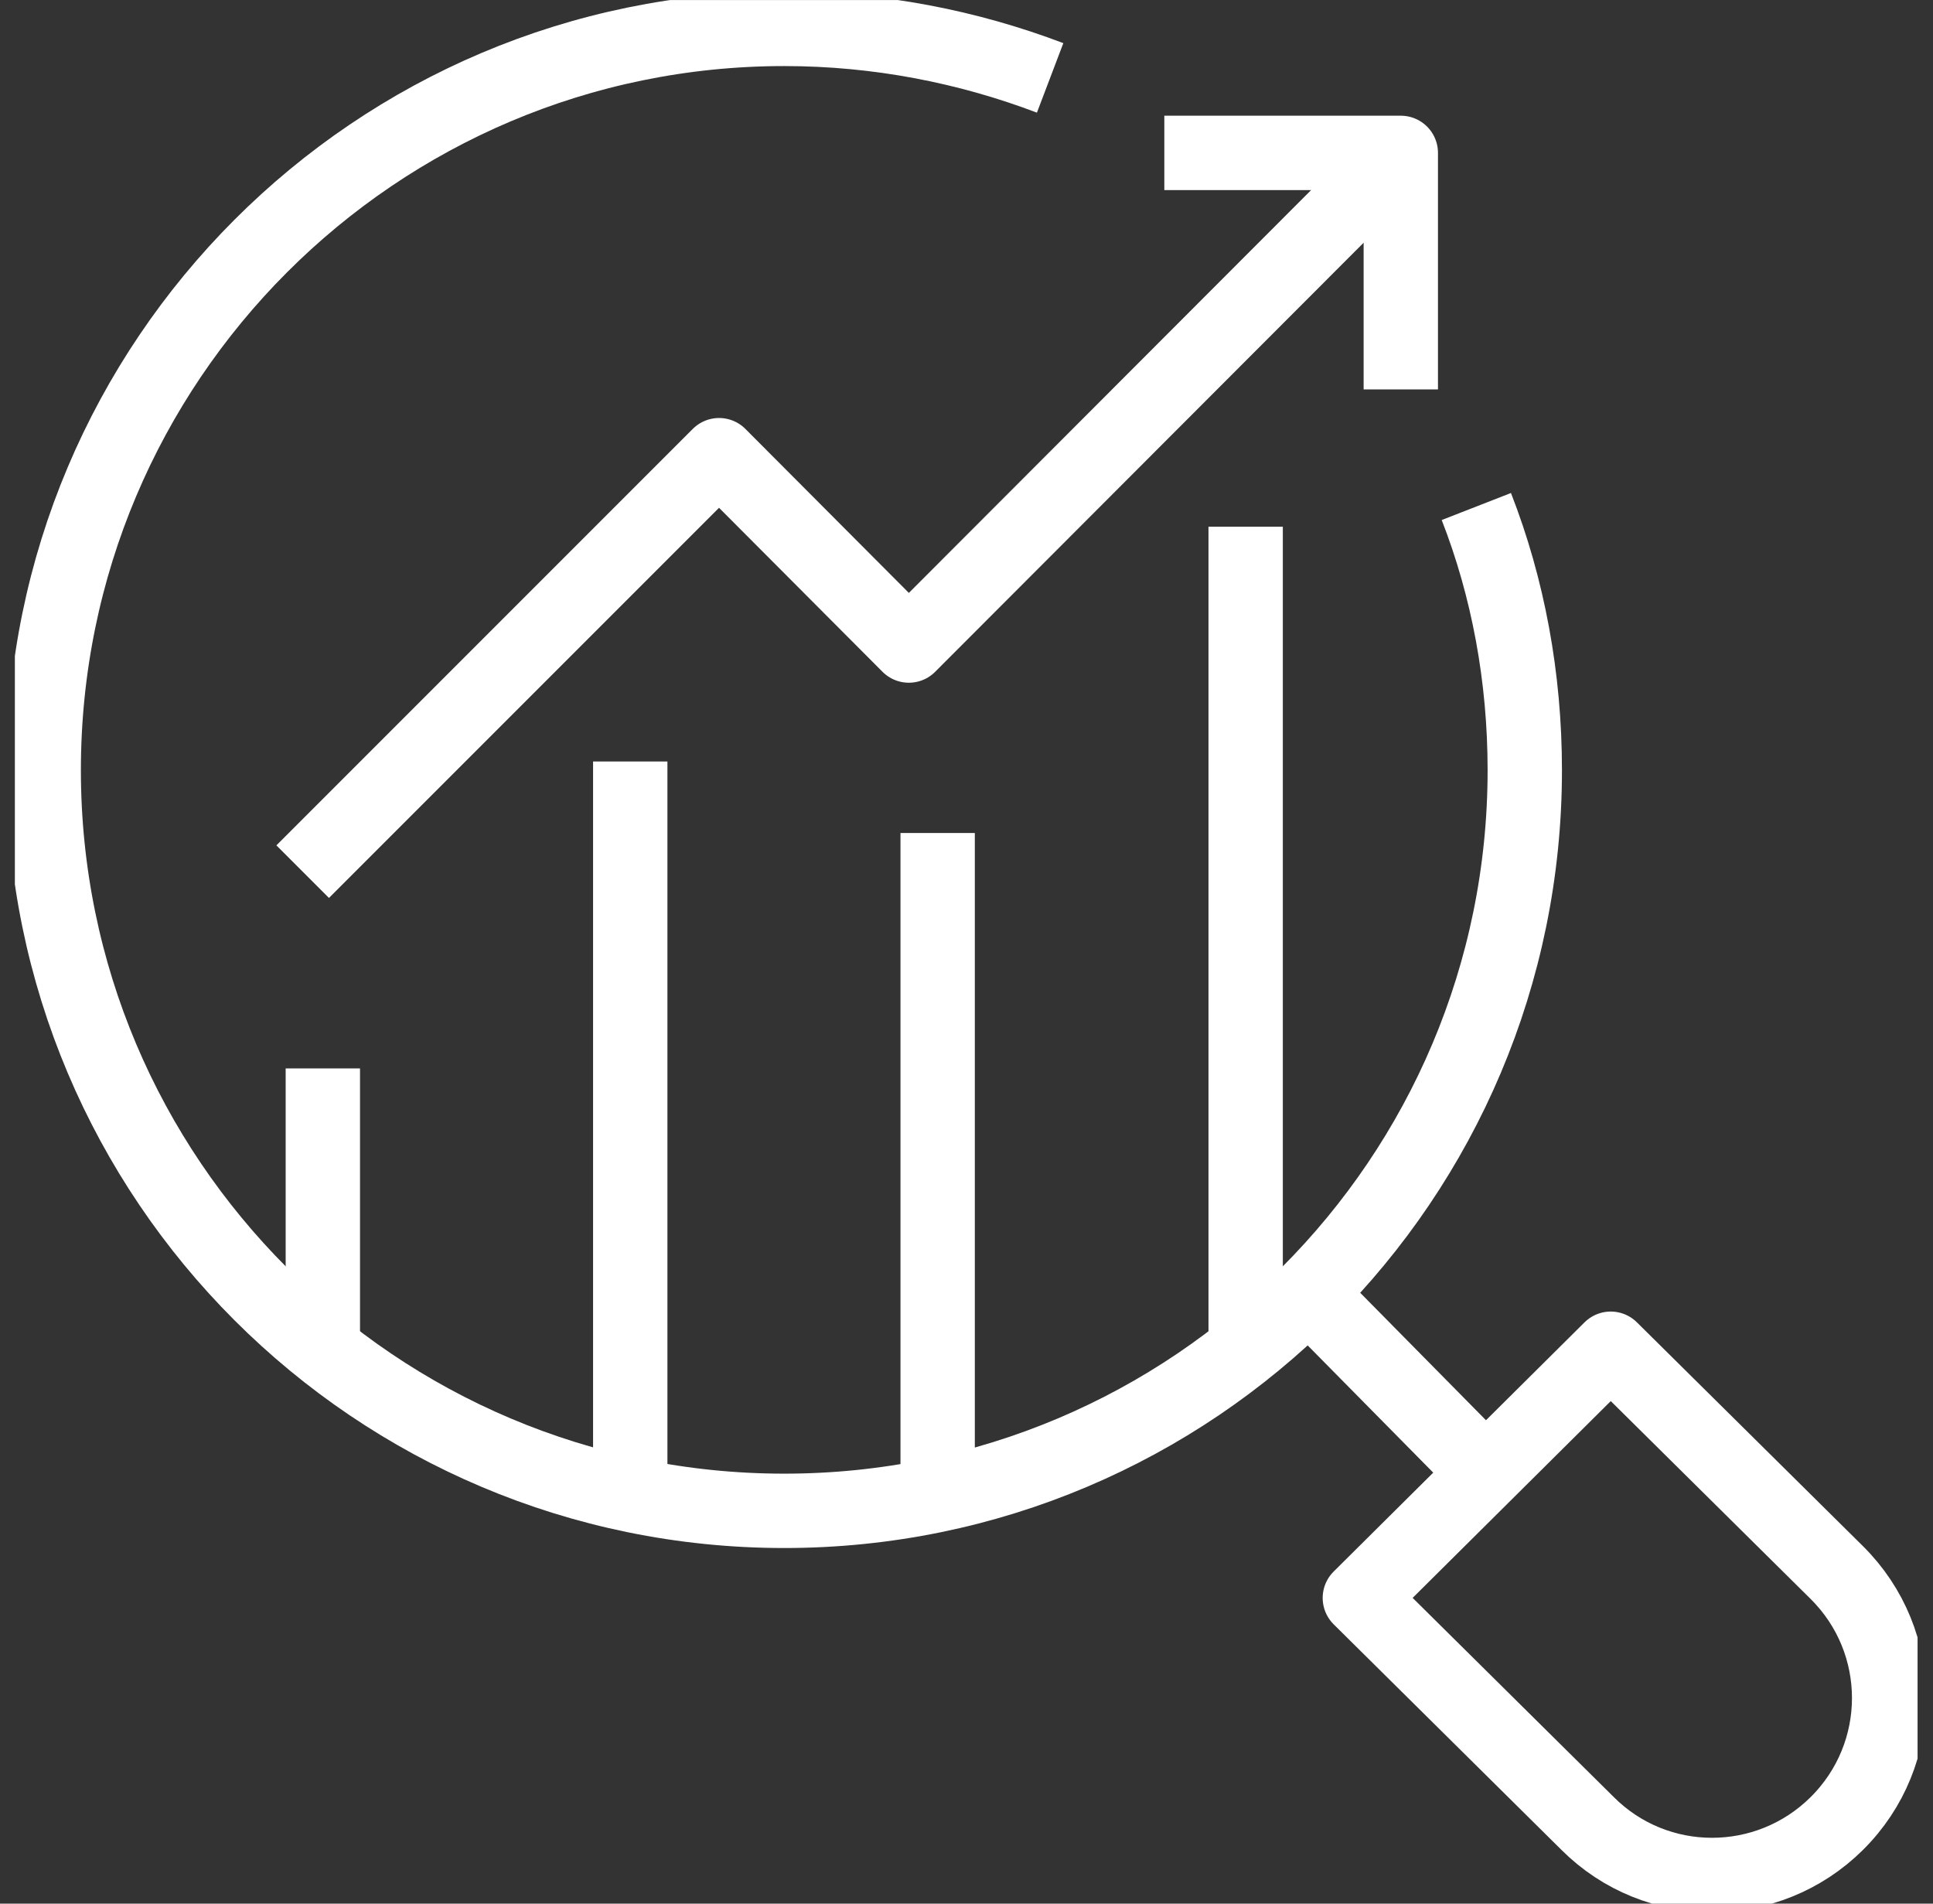 <svg width="65" height="64" viewBox="0 0 65 64" fill="none" xmlns="http://www.w3.org/2000/svg">
<rect x="0" y="0" width="65" height="64" fill="#333333" stroke="none"/>
<g clip-path="url(#clip0_247_1573)">
<path d="M49.974 49.533L44.001 43.482" stroke="white" stroke-width="2.5" stroke-linejoin="round"/>
<path d="M45.727 53.722L53.387 61.306C55.695 63.613 59.438 63.613 61.765 61.306C64.112 58.978 64.112 55.196 61.765 52.869L54.163 45.344L45.727 53.722Z" stroke="white" stroke-width="2.5" stroke-linejoin="round"/>
<path d="M49.644 17.029C50.711 19.763 51.273 22.77 51.273 25.892C51.273 39.642 40.122 50.794 26.372 50.794C12.621 50.794 1.47 39.642 1.47 25.892C1.47 12.142 12.621 0.971 26.372 0.971C29.533 0.971 32.558 1.572 35.312 2.619" stroke="white" stroke-width="2.5" stroke-linejoin="round"/>
<path d="M31.53 50.794V28.006" stroke="white" stroke-width="2.5" stroke-linejoin="round"/>
<path d="M41.887 45.363V17.707" stroke="white" stroke-width="2.5" stroke-linejoin="round"/>
<path d="M21.193 49.553V25.601" stroke="white" stroke-width="2.5" stroke-linejoin="round"/>
<path d="M10.856 45.363V35.919" stroke="white" stroke-width="2.5" stroke-linejoin="round"/>
<path d="M39.152 5.14H47.104V13.092" stroke="white" stroke-width="2.5" stroke-linejoin="round"/>
<path d="M47.104 5.14L30.561 21.703L24.18 15.303L10.178 29.305" stroke="white" stroke-width="2.5" stroke-linejoin="round"/>
</g>
<defs>
<clipPath id="clip0_247_1573">
<rect width="63.981" height="64" fill="white" transform="translate(0.5 0.001)"/>
</clipPath>
</defs>
</svg>
